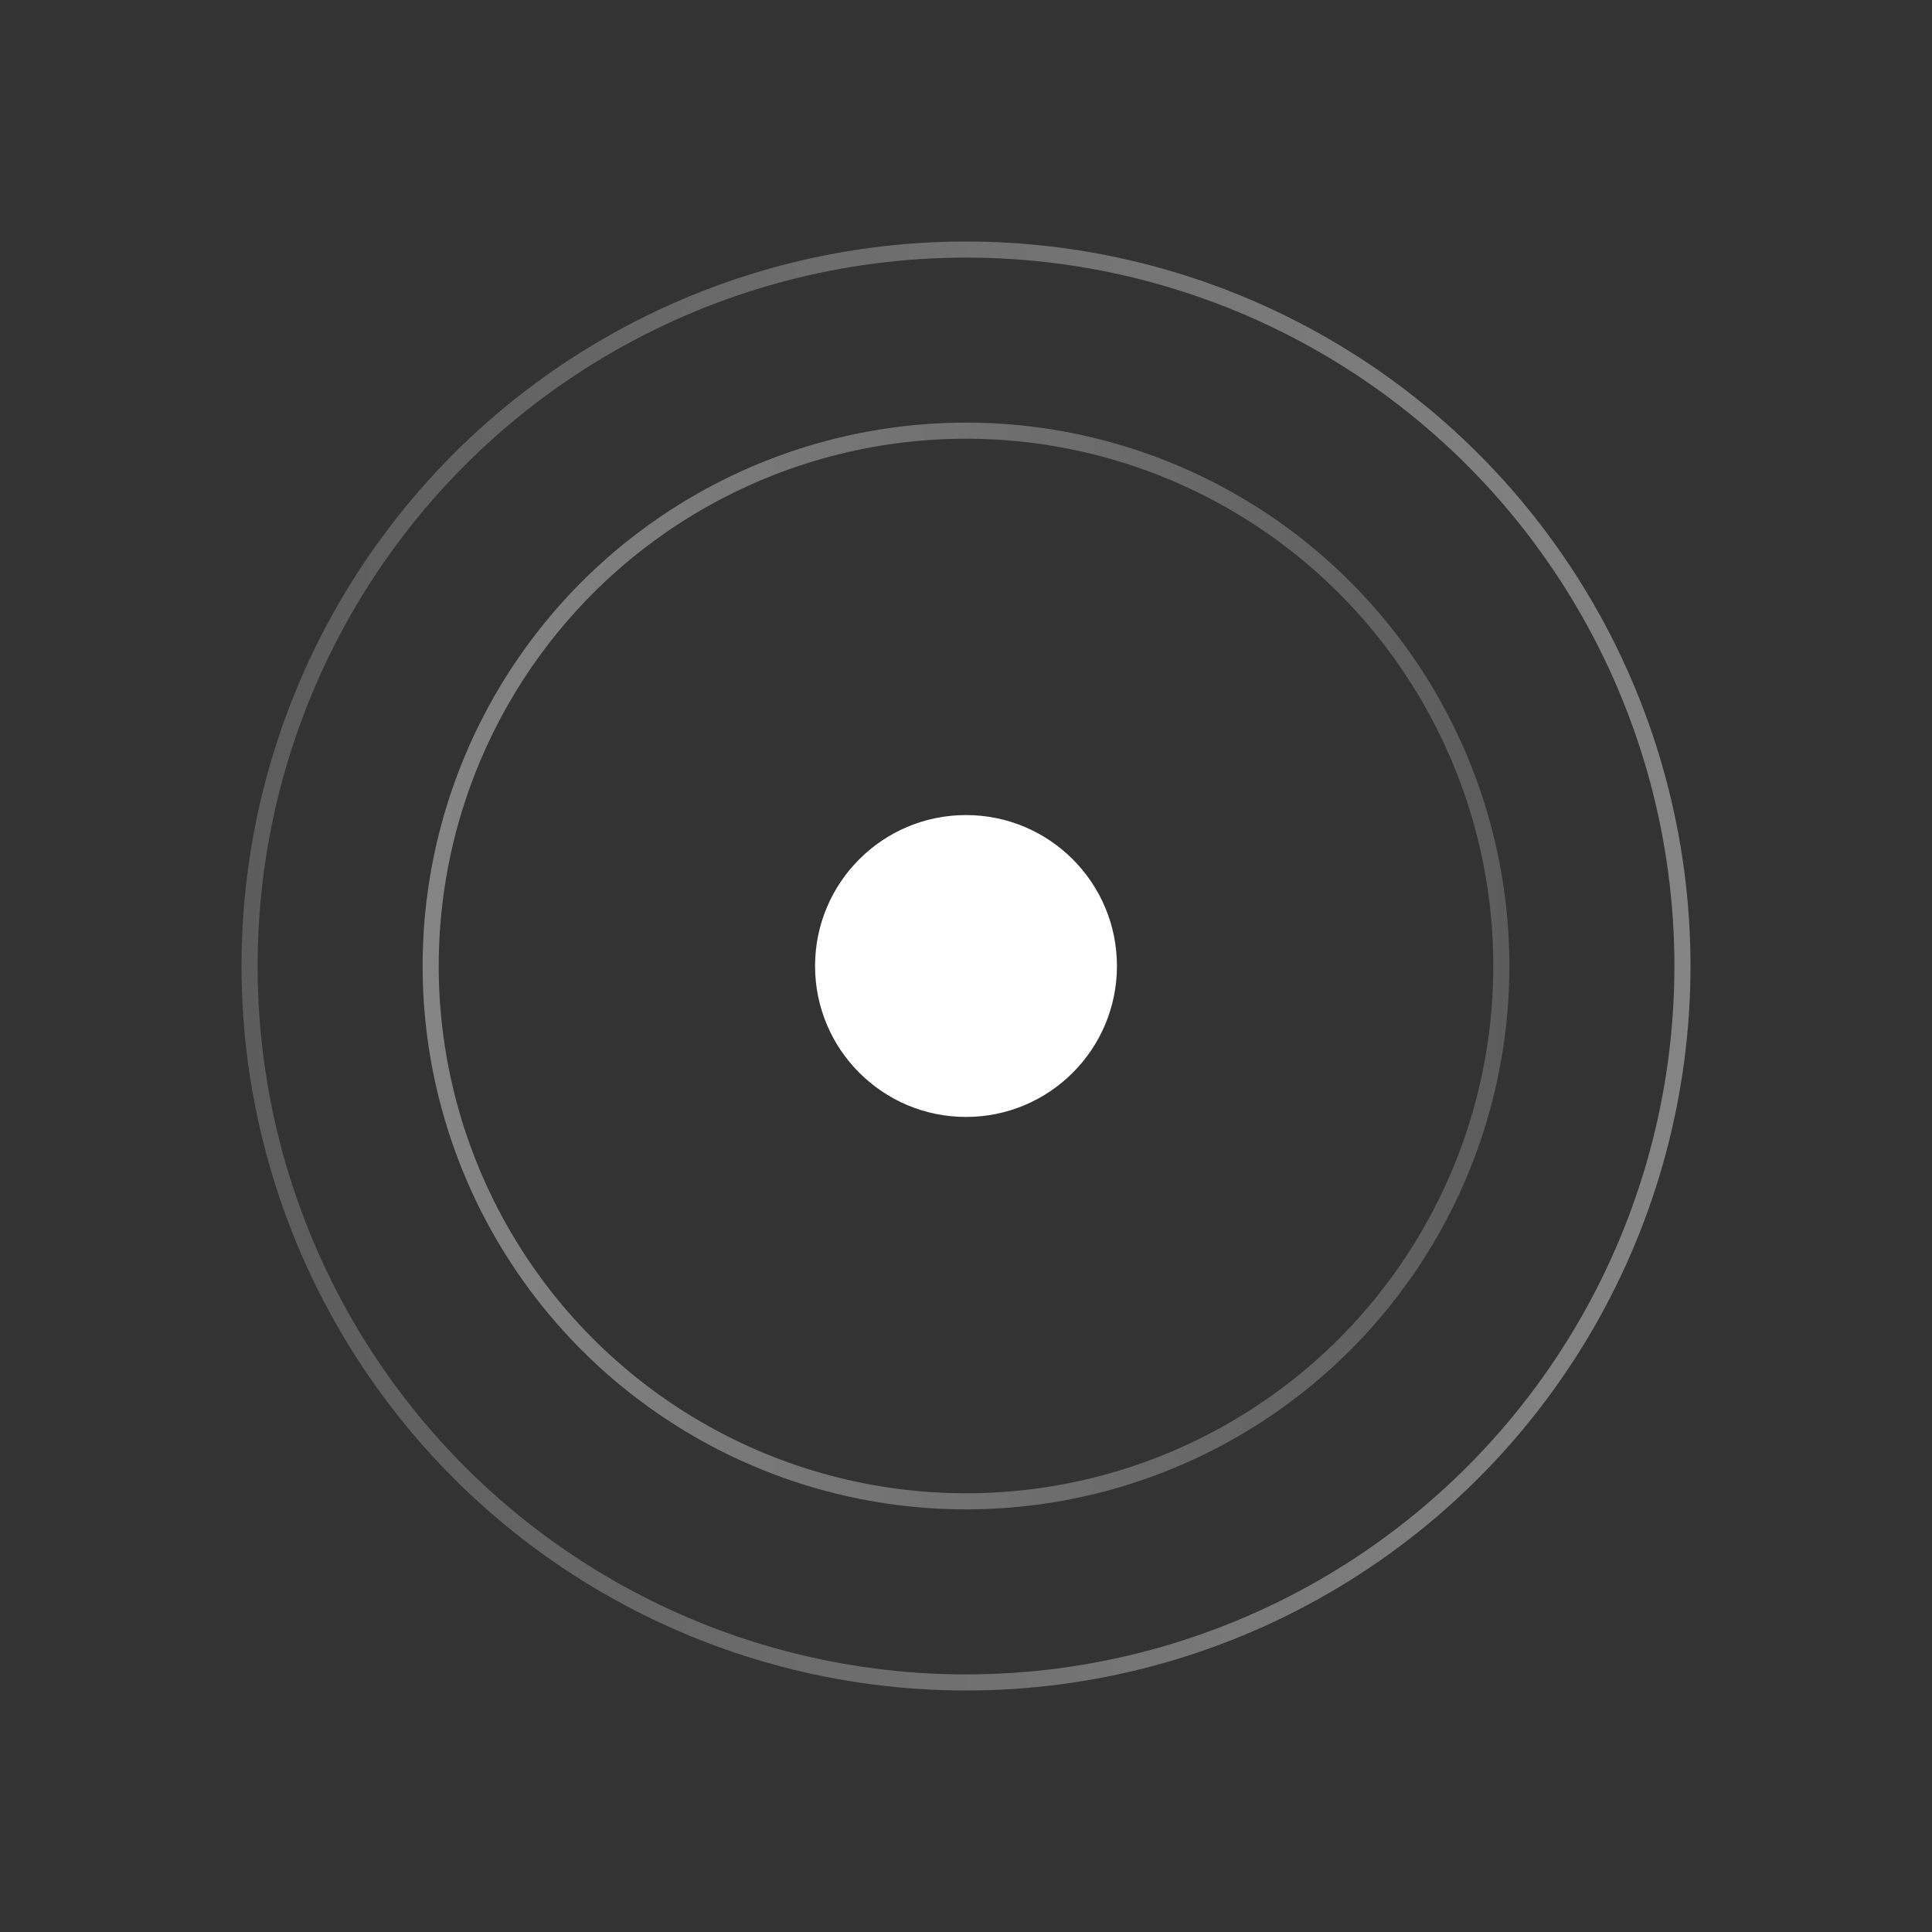 <svg xmlns="http://www.w3.org/2000/svg" width="120" height="120" fill="none"><rect width="100%" height="100%" fill="#333333" stroke="none"/><circle cx="33.75" cy="33.75" r="33.25" stroke="url(#a)" stroke-opacity=".4" transform="matrix(1 0 0 -1 26.25 93.75)"/><circle cx="9.375" cy="9.375" r="9.375" fill="#fff" transform="matrix(-1 0 0 1 69.375 50.625)"/><circle cx="45" cy="45" r="44.5" stroke="url(#b)" stroke-opacity=".4" transform="matrix(1 0 0 -1 15 105)"/><defs><linearGradient id="a" x1="67.5" x2="0" y1="33.75" y2="33.75" gradientUnits="userSpaceOnUse"><stop stop-color="#fff" stop-opacity=".5"/><stop offset="1" stop-color="#fff"/></linearGradient><linearGradient id="b" x1="90" x2="0" y1="45" y2="45" gradientUnits="userSpaceOnUse"><stop stop-color="#fff"/><stop offset="1" stop-color="#fff" stop-opacity=".5"/></linearGradient></defs></svg>